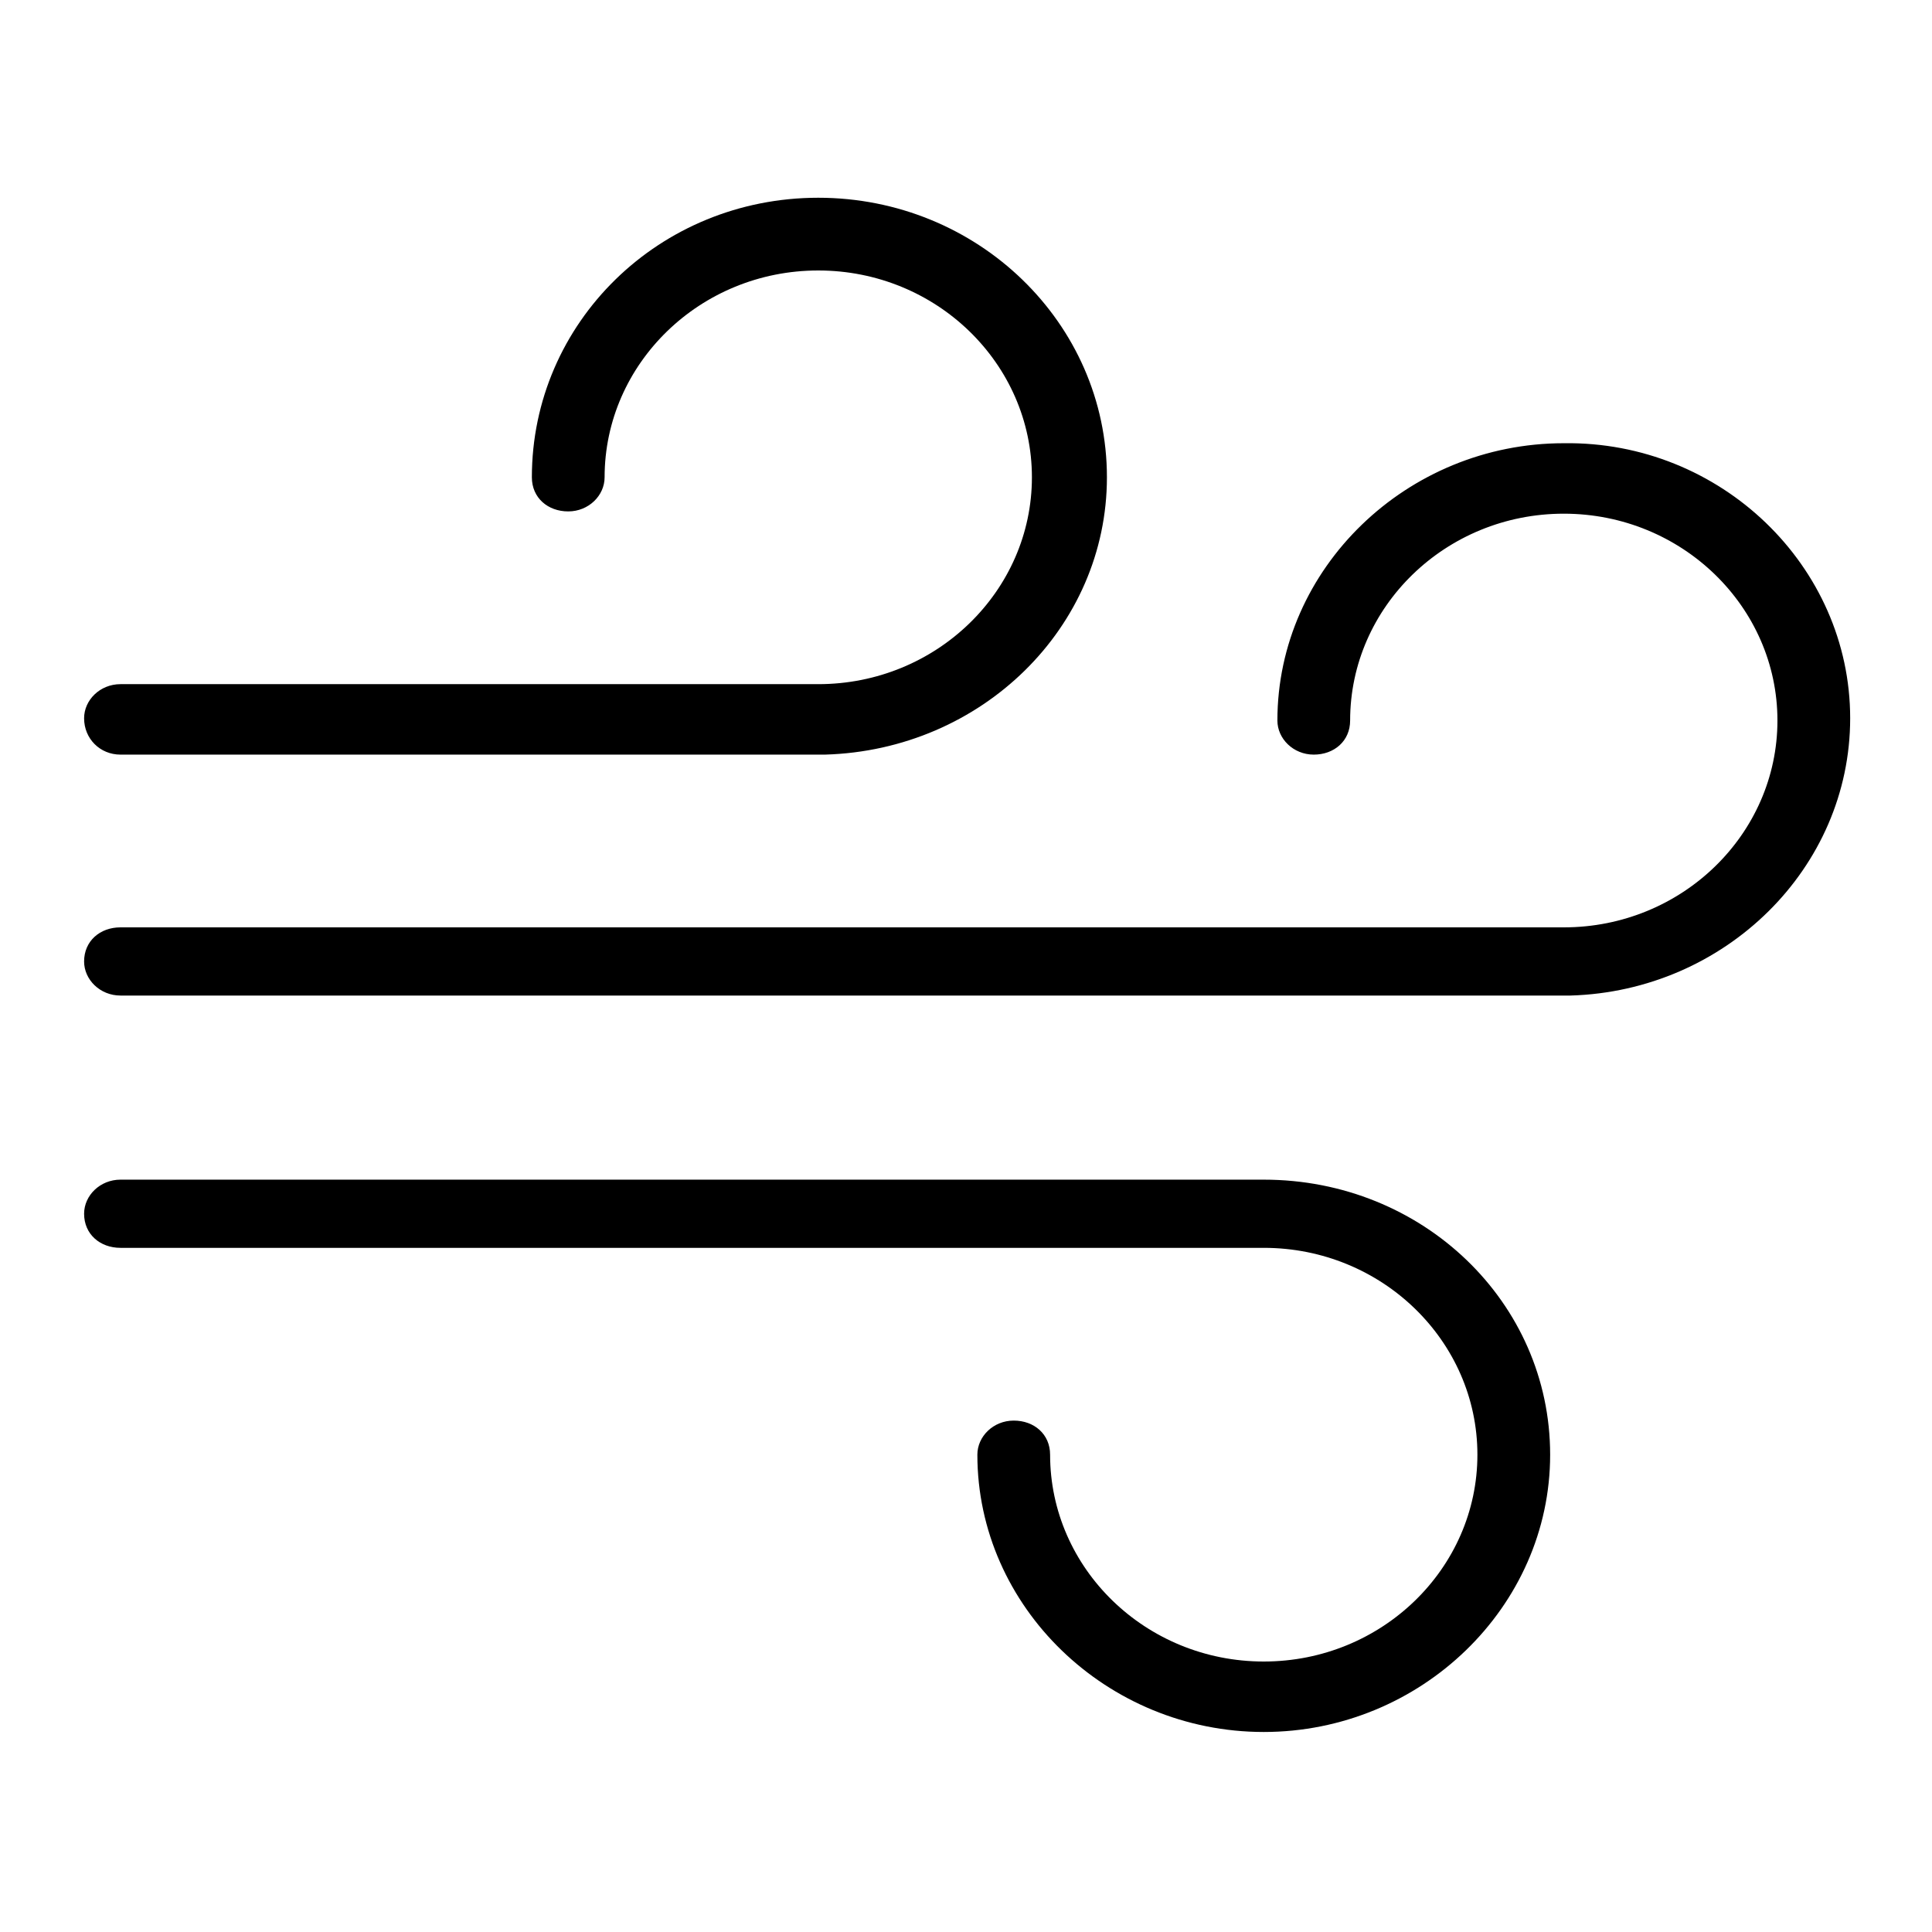 <svg xmlns="http://www.w3.org/2000/svg" xmlns:xlink="http://www.w3.org/1999/xlink" version="1.1" id="Capa_1" x="0px" y="0px" viewBox="0 0 85 85" style="enable-background:new 0 0 85 85;" xml:space="preserve"> <path d="M81.4,31.6c0,6.6-5.5,12-12.3,12.2c-0.1,0-0.2,0-0.3,0H5.3c-0.9,0-1.6-0.7-1.6-1.5c0-0.9,0.7-1.5,1.6-1.5h63.2 c0.1,0,0.2,0,0.3,0c5.2,0,9.4-4.1,9.4-9.1c0-5-4.2-9.1-9.4-9.1c-5.2,0-9.4,4.1-9.4,9.1c0,0.9-0.7,1.5-1.6,1.5s-1.6-0.7-1.6-1.5 c0-6.7,5.7-12.2,12.6-12.2C75.7,19.4,81.4,24.9,81.4,31.6z M5.3,33.2H36c0.1,0,0.2,0,0.3,0C43.2,33,48.7,27.6,48.7,21 C48.7,14.2,43,8.7,36,8.7S23.4,14.2,23.4,21c0,0.9,0.7,1.5,1.6,1.5c0.9,0,1.6-0.7,1.6-1.5c0-5,4.2-9.1,9.4-9.1 c5.2,0,9.4,4.1,9.4,9.1c0,5-4.2,9.1-9.4,9.1c-0.1,0-0.2,0-0.3,0H5.3c-0.9,0-1.6,0.7-1.6,1.5C3.7,32.5,4.4,33.2,5.3,33.2z M55.6,51.9 H5.3c-0.9,0-1.6,0.7-1.6,1.5c0,0.9,0.7,1.5,1.6,1.5h50.3c5.2,0,9.4,4.1,9.4,9.1c0,5-4.2,9.1-9.4,9.1c-5.2,0-9.4-4.1-9.4-9.1 c0-0.9-0.7-1.5-1.6-1.5c-0.9,0-1.6,0.7-1.6,1.5c0,6.7,5.7,12.2,12.6,12.2s12.6-5.5,12.6-12.2C68.2,57.3,62.6,51.9,55.6,51.9z"></path> </svg>